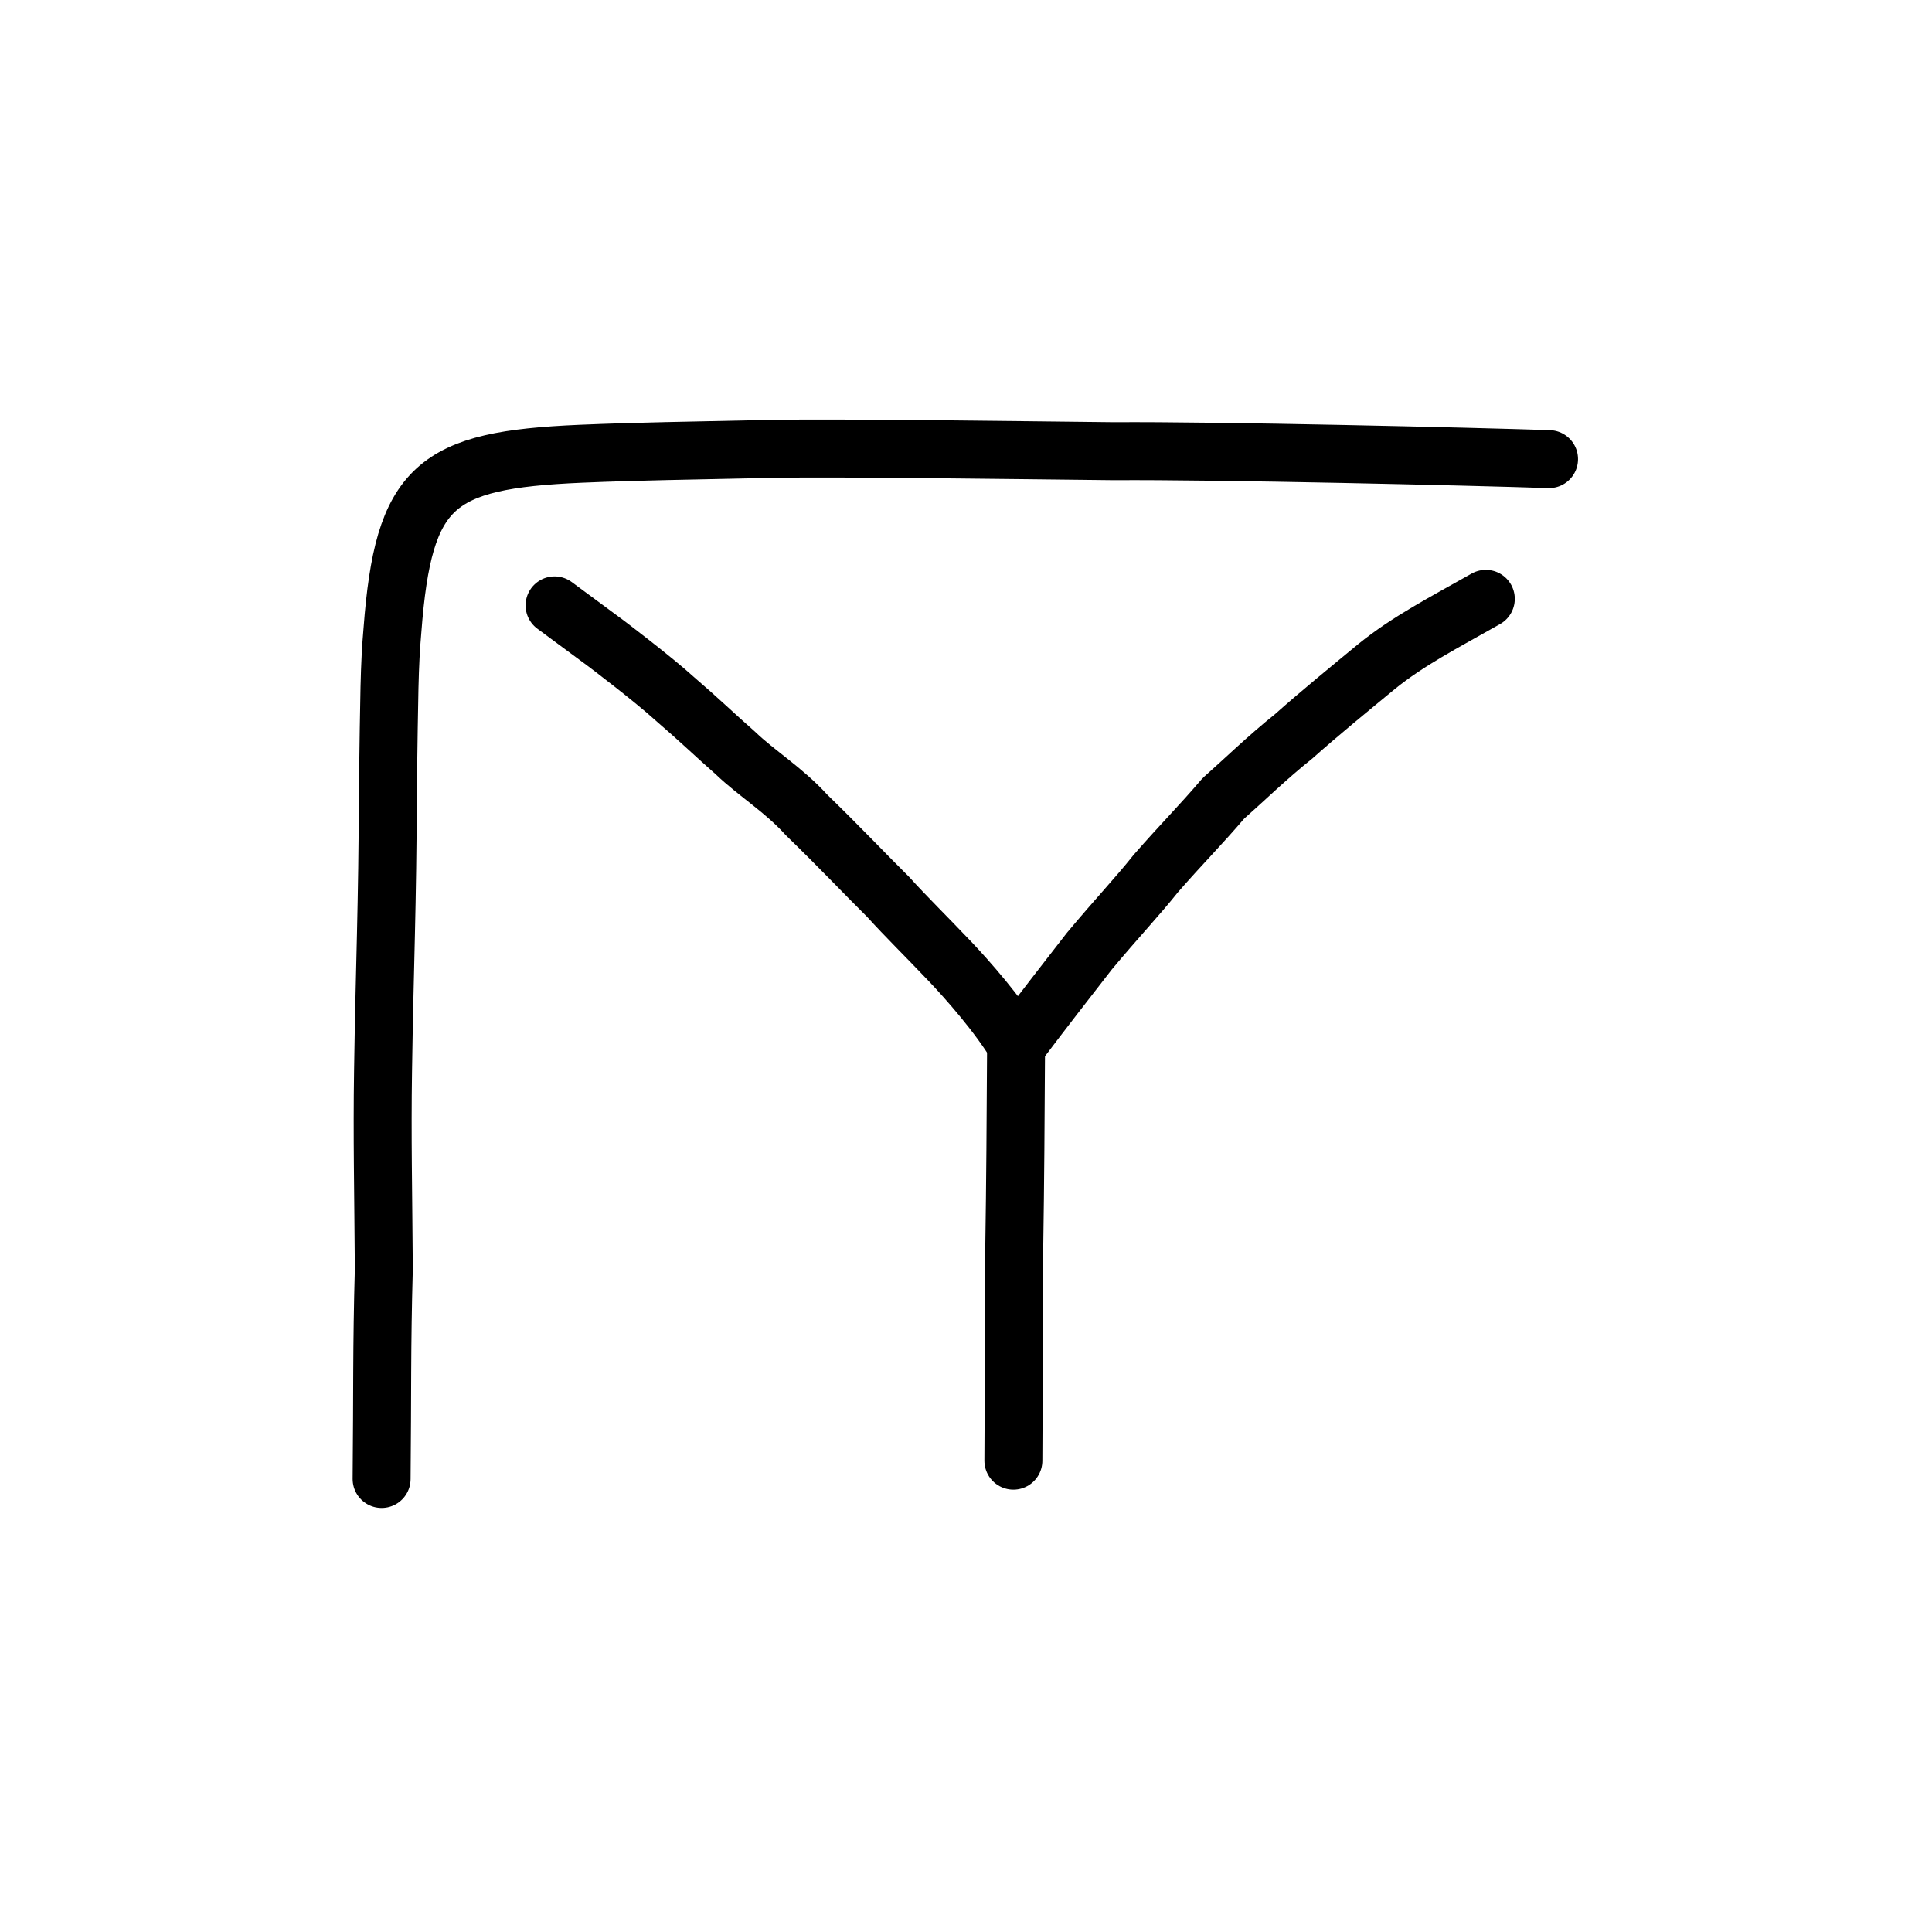 <?xml version="1.0" encoding="UTF-8" standalone="no"?>
<!-- Created with Inkscape (http://www.inkscape.org/) -->

<svg
   xmlns:dc="http://purl.org/dc/elements/1.1/"
   xmlns:cc="http://creativecommons.org/ns#"
   xmlns:rdf="http://www.w3.org/1999/02/22-rdf-syntax-ns#"
   xmlns:svg="http://www.w3.org/2000/svg"
   xmlns="http://www.w3.org/2000/svg"
   xmlns:sodipodi="http://sodipodi.sourceforge.net/DTD/sodipodi-0.dtd"
   xmlns:inkscape="http://www.inkscape.org/namespaces/inkscape"
   width="200px"
   height="200px"
   viewBox="0 0 200 200"
   version="1.1"
   id="SVGRoot"
   inkscape:version="0.92.3 (2405546, 2018-03-11)"
   sodipodi:docname="9577sub.svg">
  <sodipodi:namedview
     id="base"
     pagecolor="#ffffff"
     bordercolor="#666666"
     borderopacity="1.0"
     inkscape:pageopacity="0.0"
     inkscape:pageshadow="2"
     inkscape:zoom="2"
     inkscape:cx="70.597621"
     inkscape:cy="118.60153"
     inkscape:document-units="px"
     inkscape:current-layer="layer1"
     showgrid="true"
     inkscape:window-width="1022"
     inkscape:window-height="851"
     inkscape:window-x="292"
     inkscape:window-y="44"
     inkscape:window-maximized="0"
     showguides="false"
     inkscape:snap-global="false">
    <inkscape:grid
       type="xygrid"
       id="grid6085" />
  </sodipodi:namedview>
  <defs
     id="defs5523" />
  <g
     id="layer1"
     inkscape:groupmode="layer"
     inkscape:label="レイヤー 1">
    <path
       style="opacity:1;vector-effect:none;fill:none;fill-opacity:1;stroke:#000000;stroke-width:6;stroke-linecap:round;stroke-linejoin:round;stroke-miterlimit:4;stroke-dasharray:none;stroke-dashoffset:0;stroke-opacity:1"
       d="M 160.356,47.528 C 152.613,47.263 125.709,46.632 115.351,46.709 104.524,46.594 86.791,46.346 80.173,46.461 70.628,46.677 66.474,46.707 60.083,46.974 45.012,47.623 41.775,50.212 40.629,65.202 40.295,69.014 40.299,71.789 40.153,81.777 40.12,93.919 39.815,99.981 39.653,110.89 c -0.105,6.683 0.028,12.579 0.08,20.5 -0.229,8.296 -0.138,12.847 -0.229,21.713"
       id="path824"
       inkscape:connector-curvature="0"
       sodipodi:nodetypes="ccccccccc" />
    <path
       style="opacity:1;vector-effect:none;fill:none;fill-opacity:1;stroke:#000000;stroke-width:6;stroke-linecap:round;stroke-linejoin:round;stroke-miterlimit:4;stroke-dasharray:none;stroke-dashoffset:0;stroke-opacity:1"
       d="m 57.408,62.668 5.323,3.936 c 0,0 4.805,3.624 7.168,5.773 2.477,2.127 4.073,3.681 6.24,5.586 2.194,2.106 5.001,3.803 7.331,6.377 3.59,3.491 6.084,6.149 8.466,8.504 1.874,2.07 3.828,3.969 6.415,6.689 1.744,1.833 5.026,5.535 6.905,8.698 2.908,-3.865 5.183,-6.759 7.504,-9.755 2.922,-3.504 4.984,-5.654 6.891,-8.051 2.788,-3.191 4.558,-4.923 6.994,-7.778 1.942,-1.709 4.646,-4.335 7.268,-6.415 2.677,-2.383 5.707,-4.855 8.566,-7.214 3.307,-2.683 6.965,-4.552 11.331,-7.027"
       id="path6755-8-4"
       inkscape:connector-curvature="0"
       sodipodi:nodetypes="cccccccccccccc" />
    <path
       style="opacity:1;vector-effect:none;fill:none;fill-opacity:1;stroke:#000000;stroke-width:6;stroke-linecap:round;stroke-linejoin:round;stroke-miterlimit:4;stroke-dasharray:none;stroke-dashoffset:0;stroke-opacity:1"
       d="m 105.181,108.531 c -0.042,7.347 -0.079,13.955 -0.185,20.538 -0.009,6.67 -0.058,14.984 -0.091,22.142"
       id="path6087-1-5-6"
       inkscape:connector-curvature="0"
       sodipodi:nodetypes="ccc" />
  </g>
</svg>

